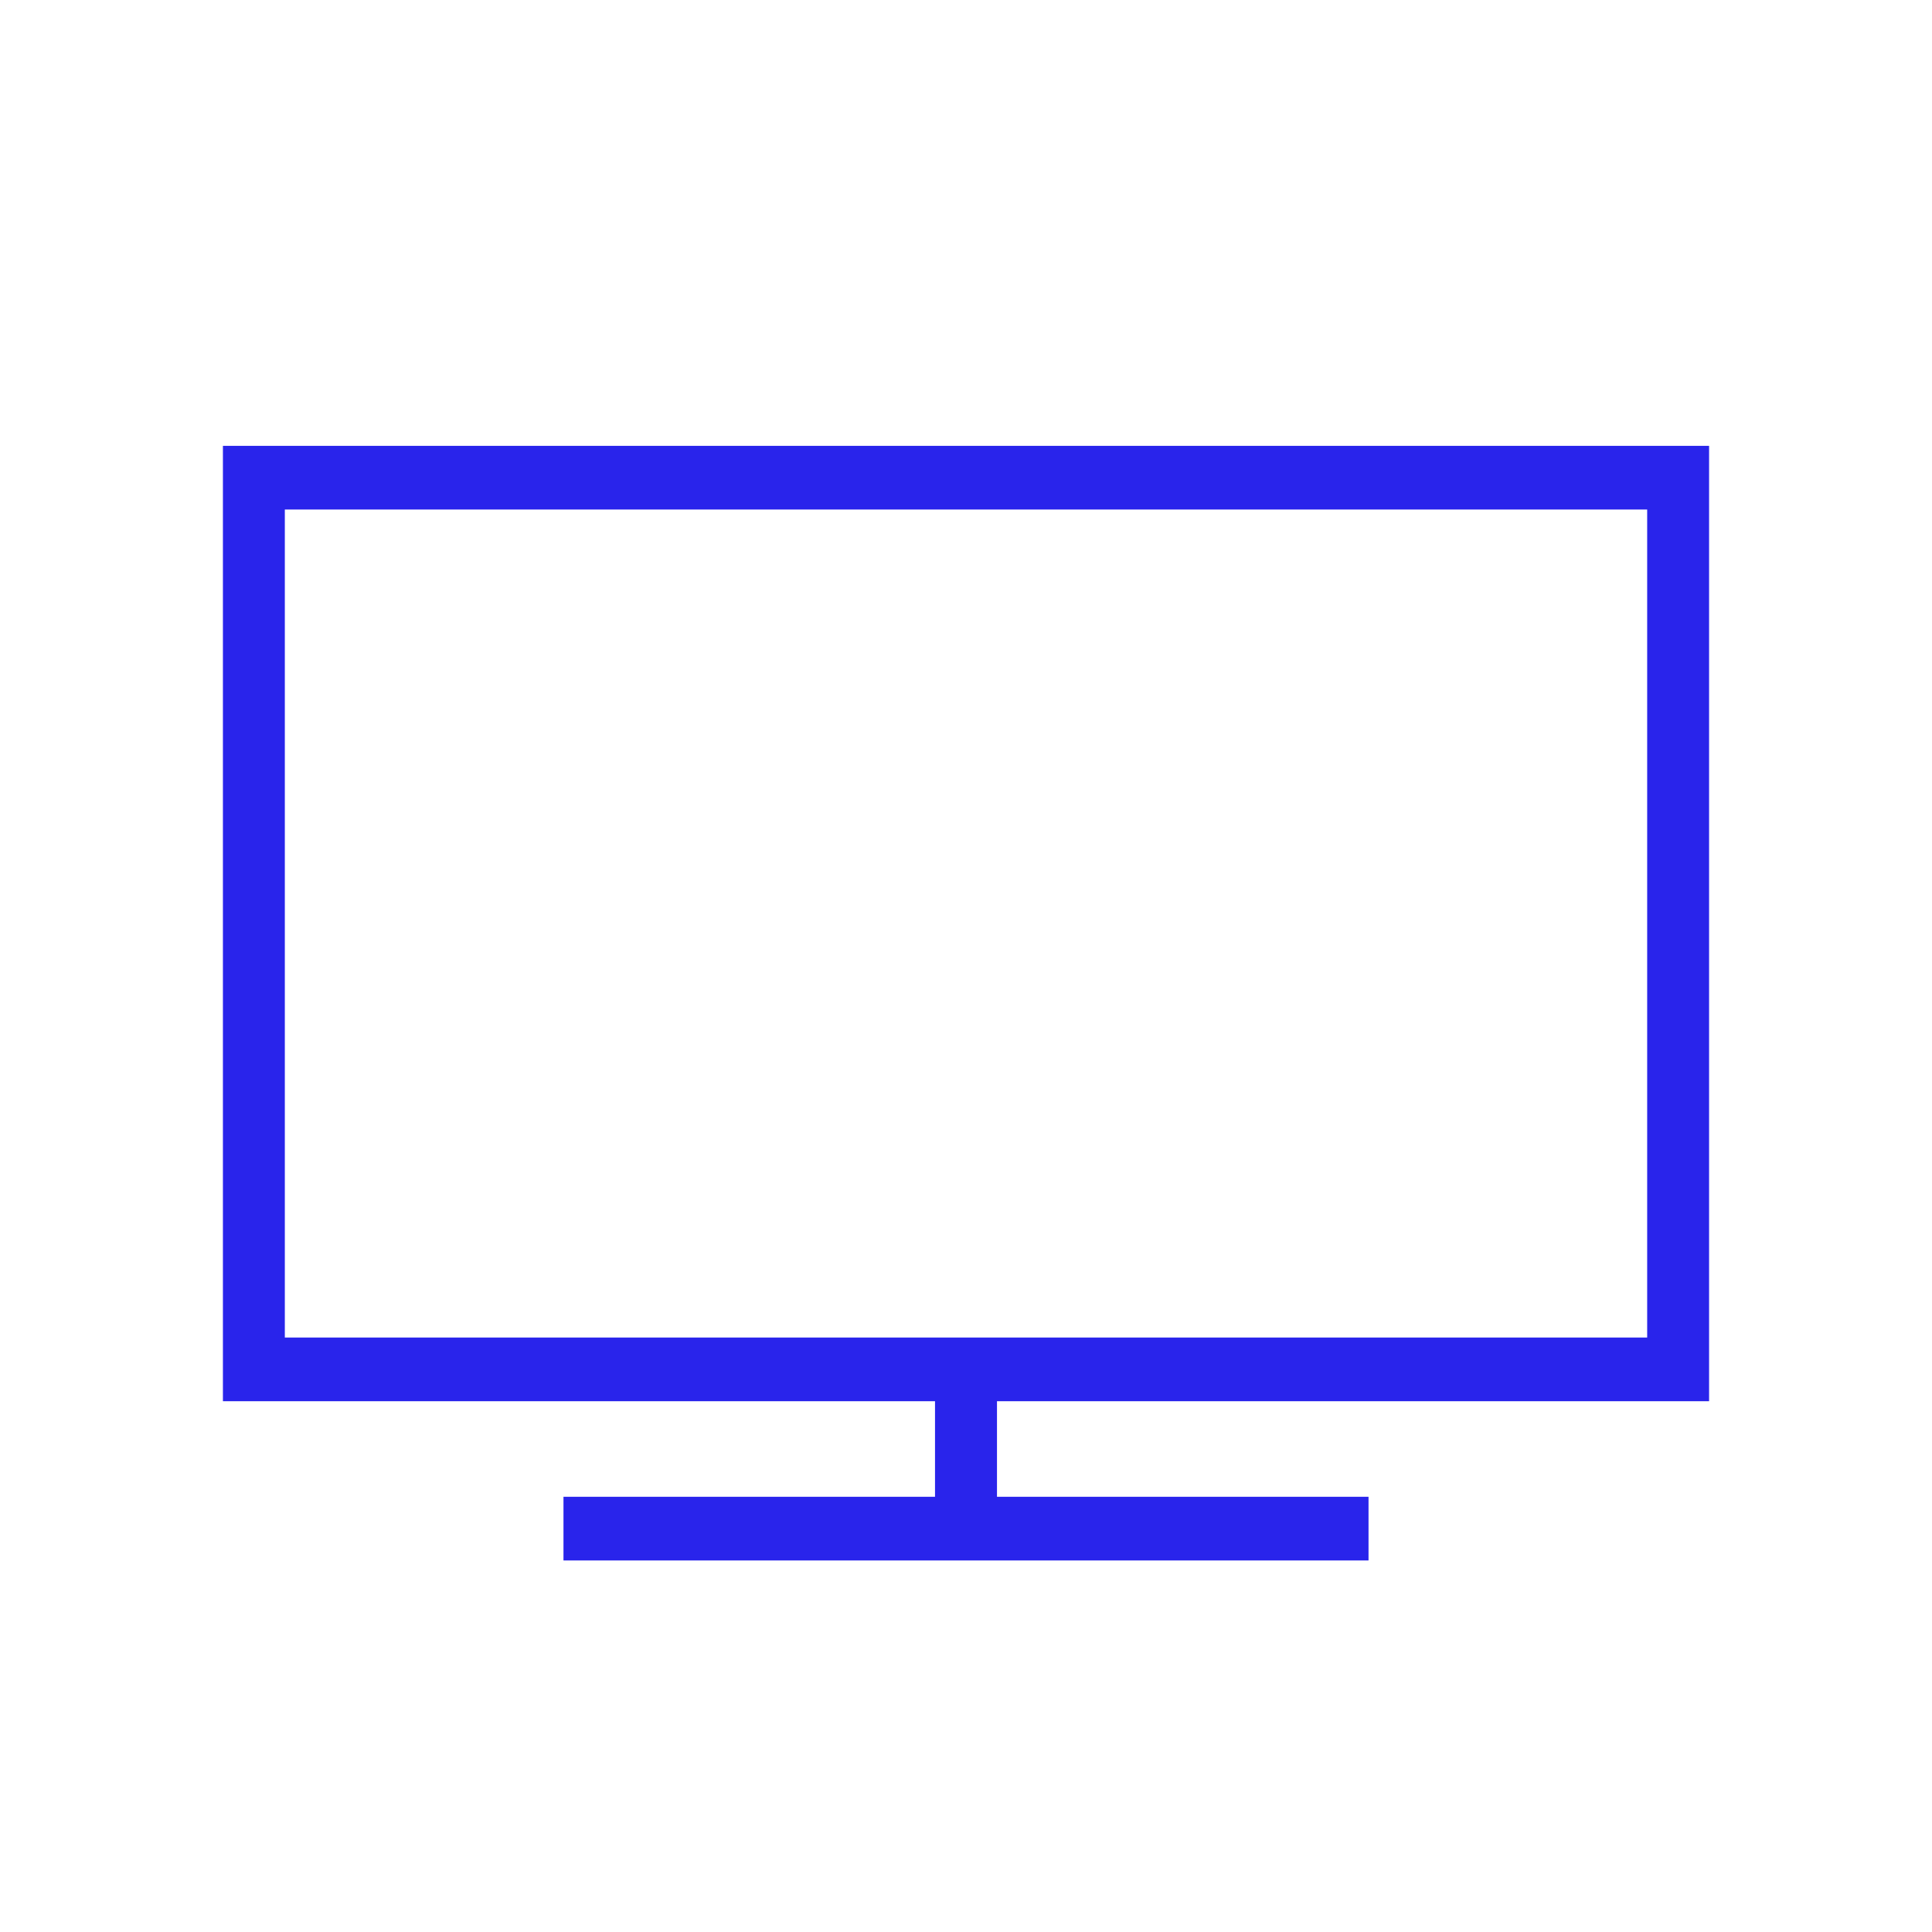 <svg width="26" height="26" viewBox="0 0 26 26" fill="none" xmlns="http://www.w3.org/2000/svg">
<path d="M3 18.857H12.583V20.143H7.583V21H18.417V20.143H13.417V18.857H23V6H3V18.857ZM3.833 6.857H22.167V18H3.833V6.857Z" fill="#2924EB"/>
</svg>
